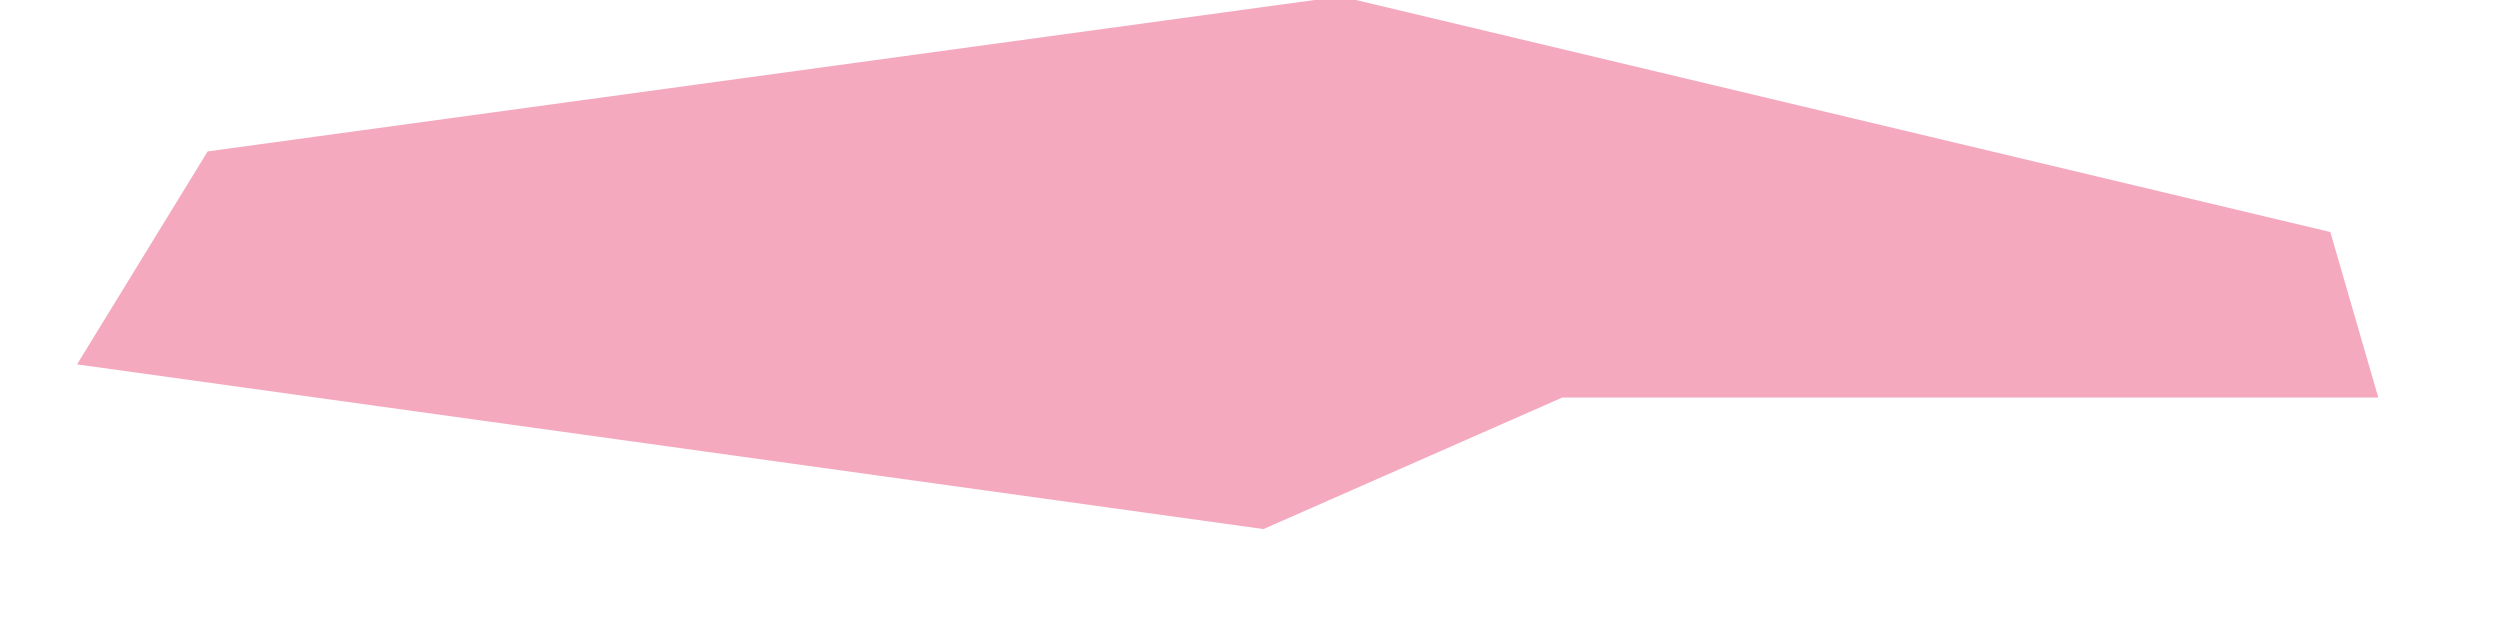 <?xml version="1.0" encoding="UTF-8"?><svg xmlns="http://www.w3.org/2000/svg" xmlns:xlink="http://www.w3.org/1999/xlink" xmlns:avocode="https://avocode.com/" id="SVGDoc" width="16px" height="4px" version="1.1" viewBox="0 0 16 4" aria-hidden="true" style="fill:url(#CerosGradient_id10fddcc91);"><defs><linearGradient class="cerosgradient" data-cerosgradient="true" id="CerosGradient_id10fddcc91" gradientUnits="userSpaceOnUse" x1="50%" y1="100%" x2="50%" y2="0%"><stop offset="0%" stop-color="#F4A9BE"/><stop offset="100%" stop-color="#F4A9BE"/></linearGradient><linearGradient/></defs><g><g><path d="M15.221,2.544v0l-0.307,-1.059v0l-6.333,-1.508v0l-7.252,0.992v0l-0.836,1.363v0l7.593,1.054v0l1.913,-0.842v0z" fill="#f4a9be" fill-opacity="1" style="fill:url(#CerosGradient_id10fddcc91);"/></g></g></svg>